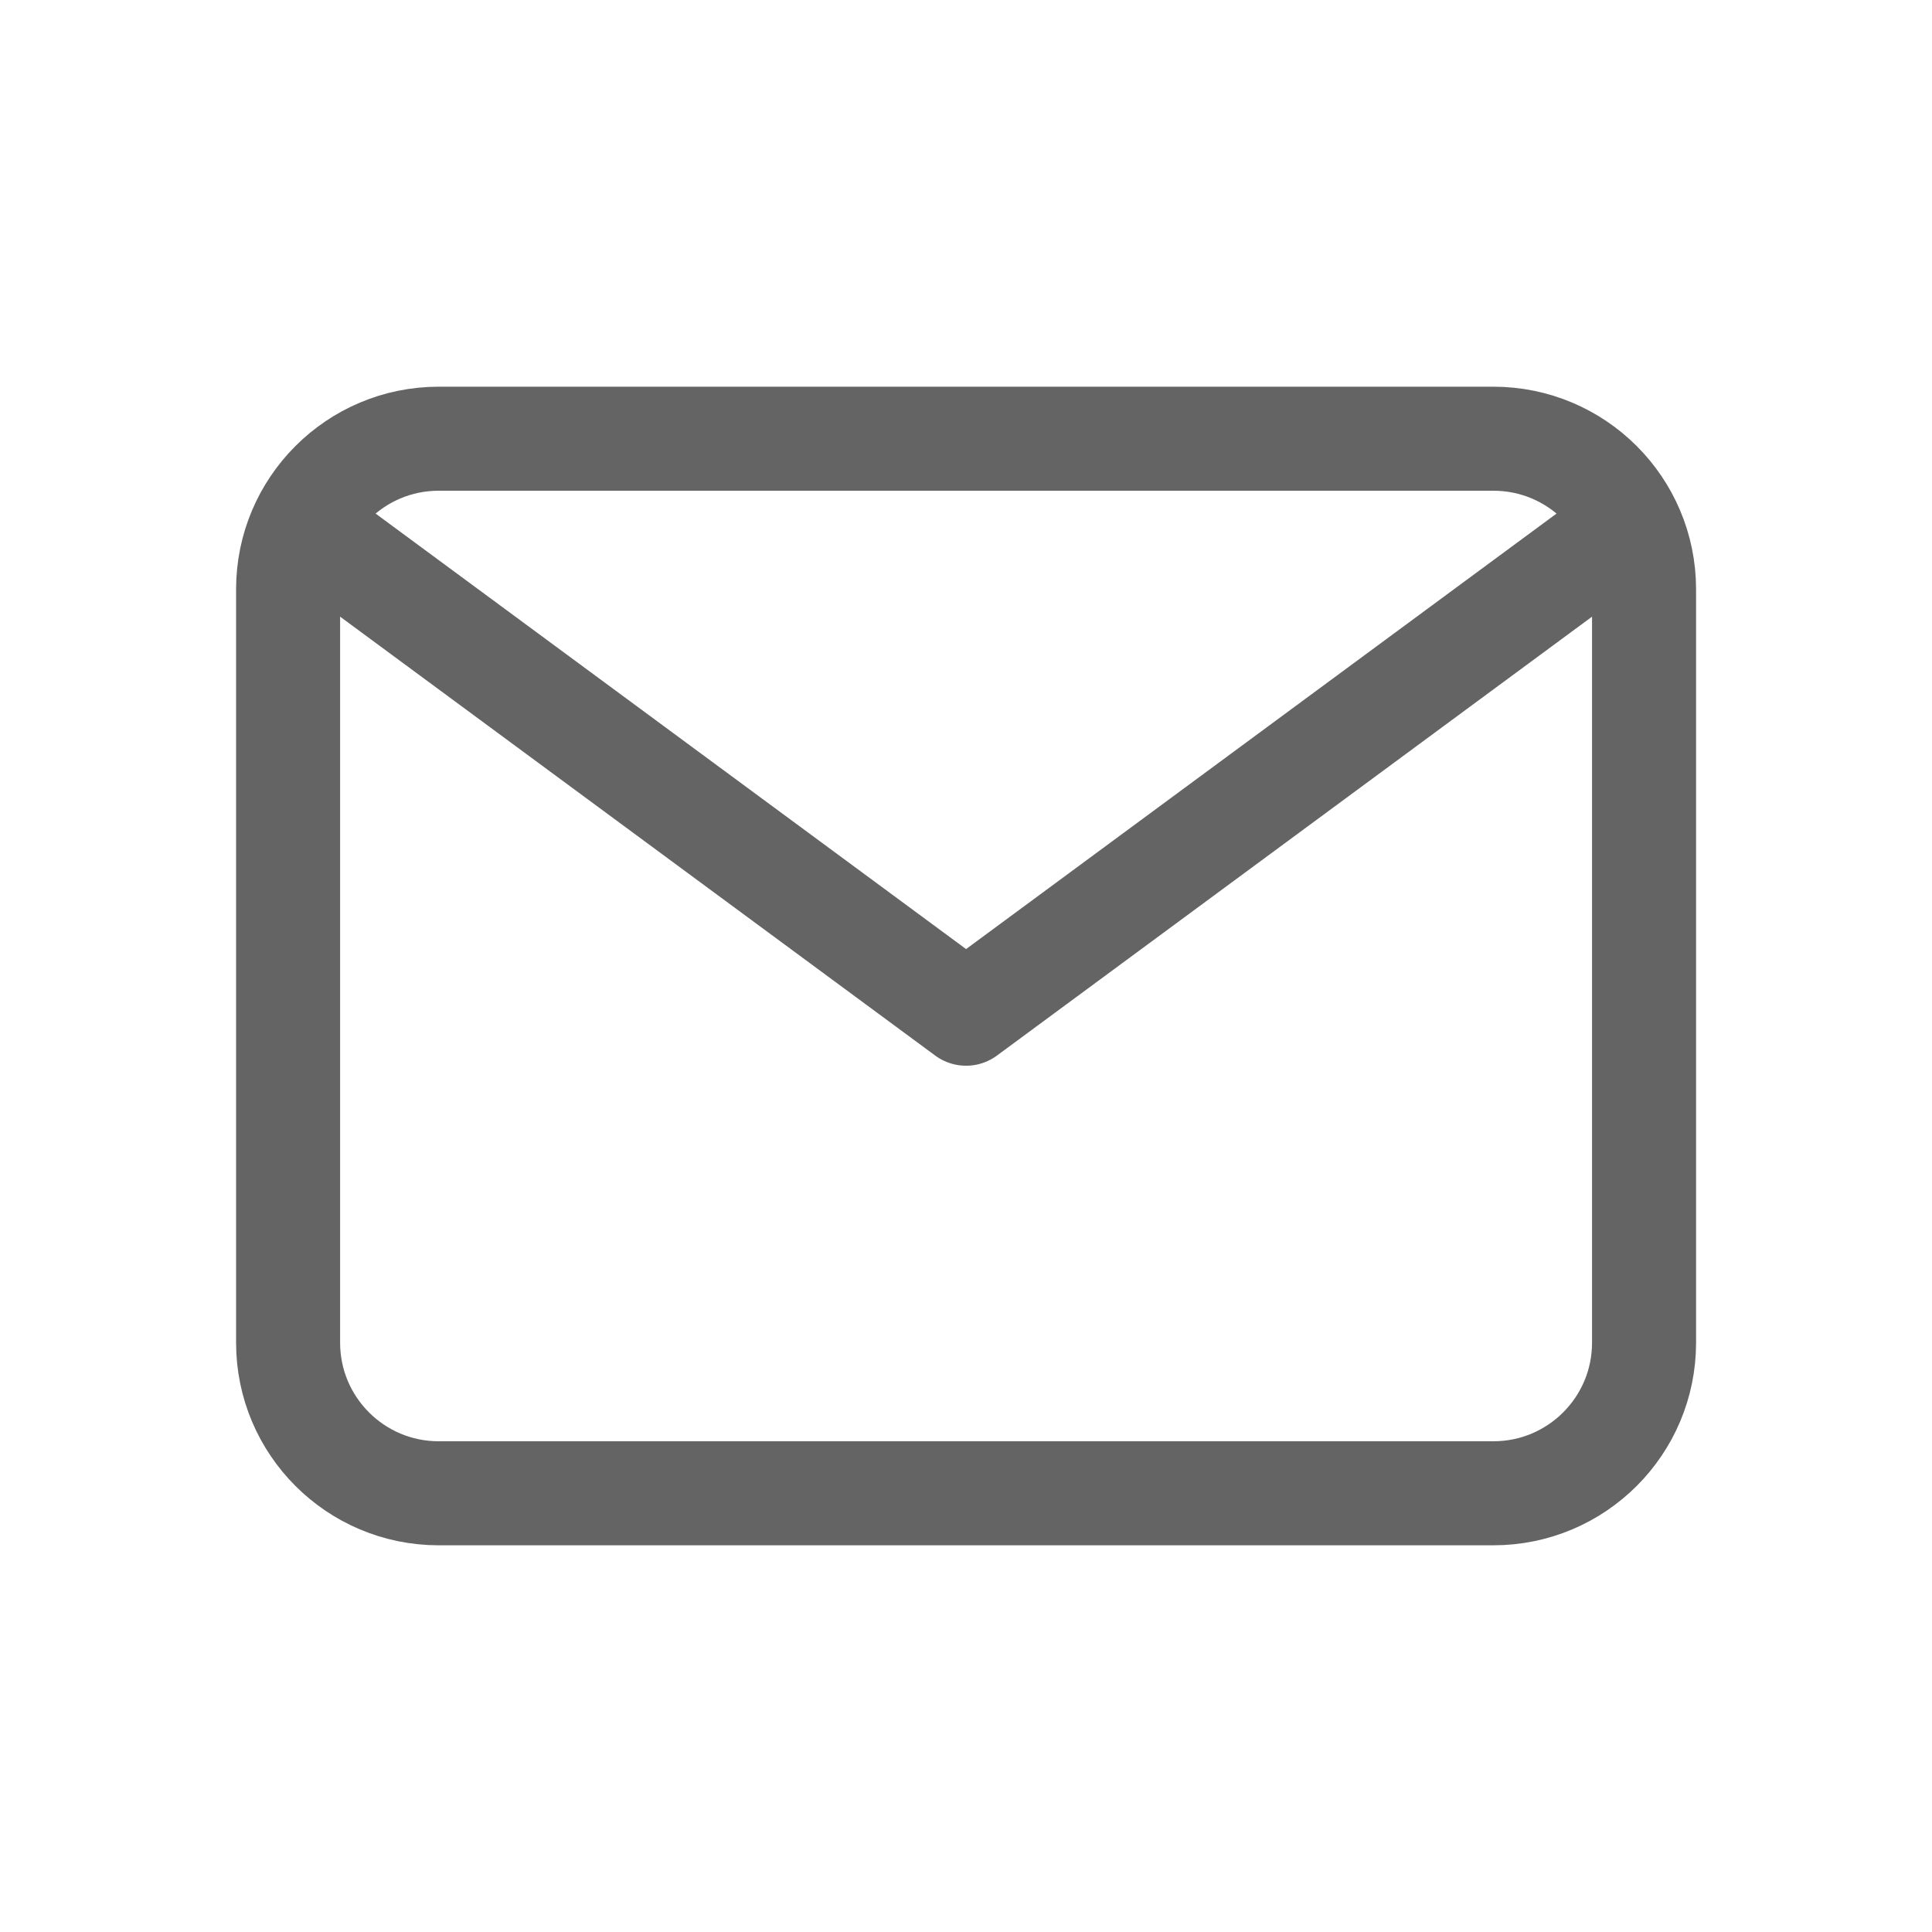 <svg width="26" height="26" viewBox="0 0 26 26" fill="none" xmlns="http://www.w3.org/2000/svg">
<path d="M4.447 7.333L13.001 13.642L21.555 7.333" stroke="#646464" stroke-width="1.4" stroke-linecap="round" stroke-linejoin="round"/>
<path d="M20.097 5.904H5.904C4.785 5.904 3.877 6.811 3.877 7.931V18.069C3.877 19.189 4.785 20.096 5.904 20.096H20.097C21.217 20.096 22.125 19.189 22.125 18.069V7.931C22.125 6.811 21.217 5.904 20.097 5.904Z" stroke="#646464" stroke-width="1.4" stroke-linecap="round" stroke-linejoin="round"/>
</svg>
